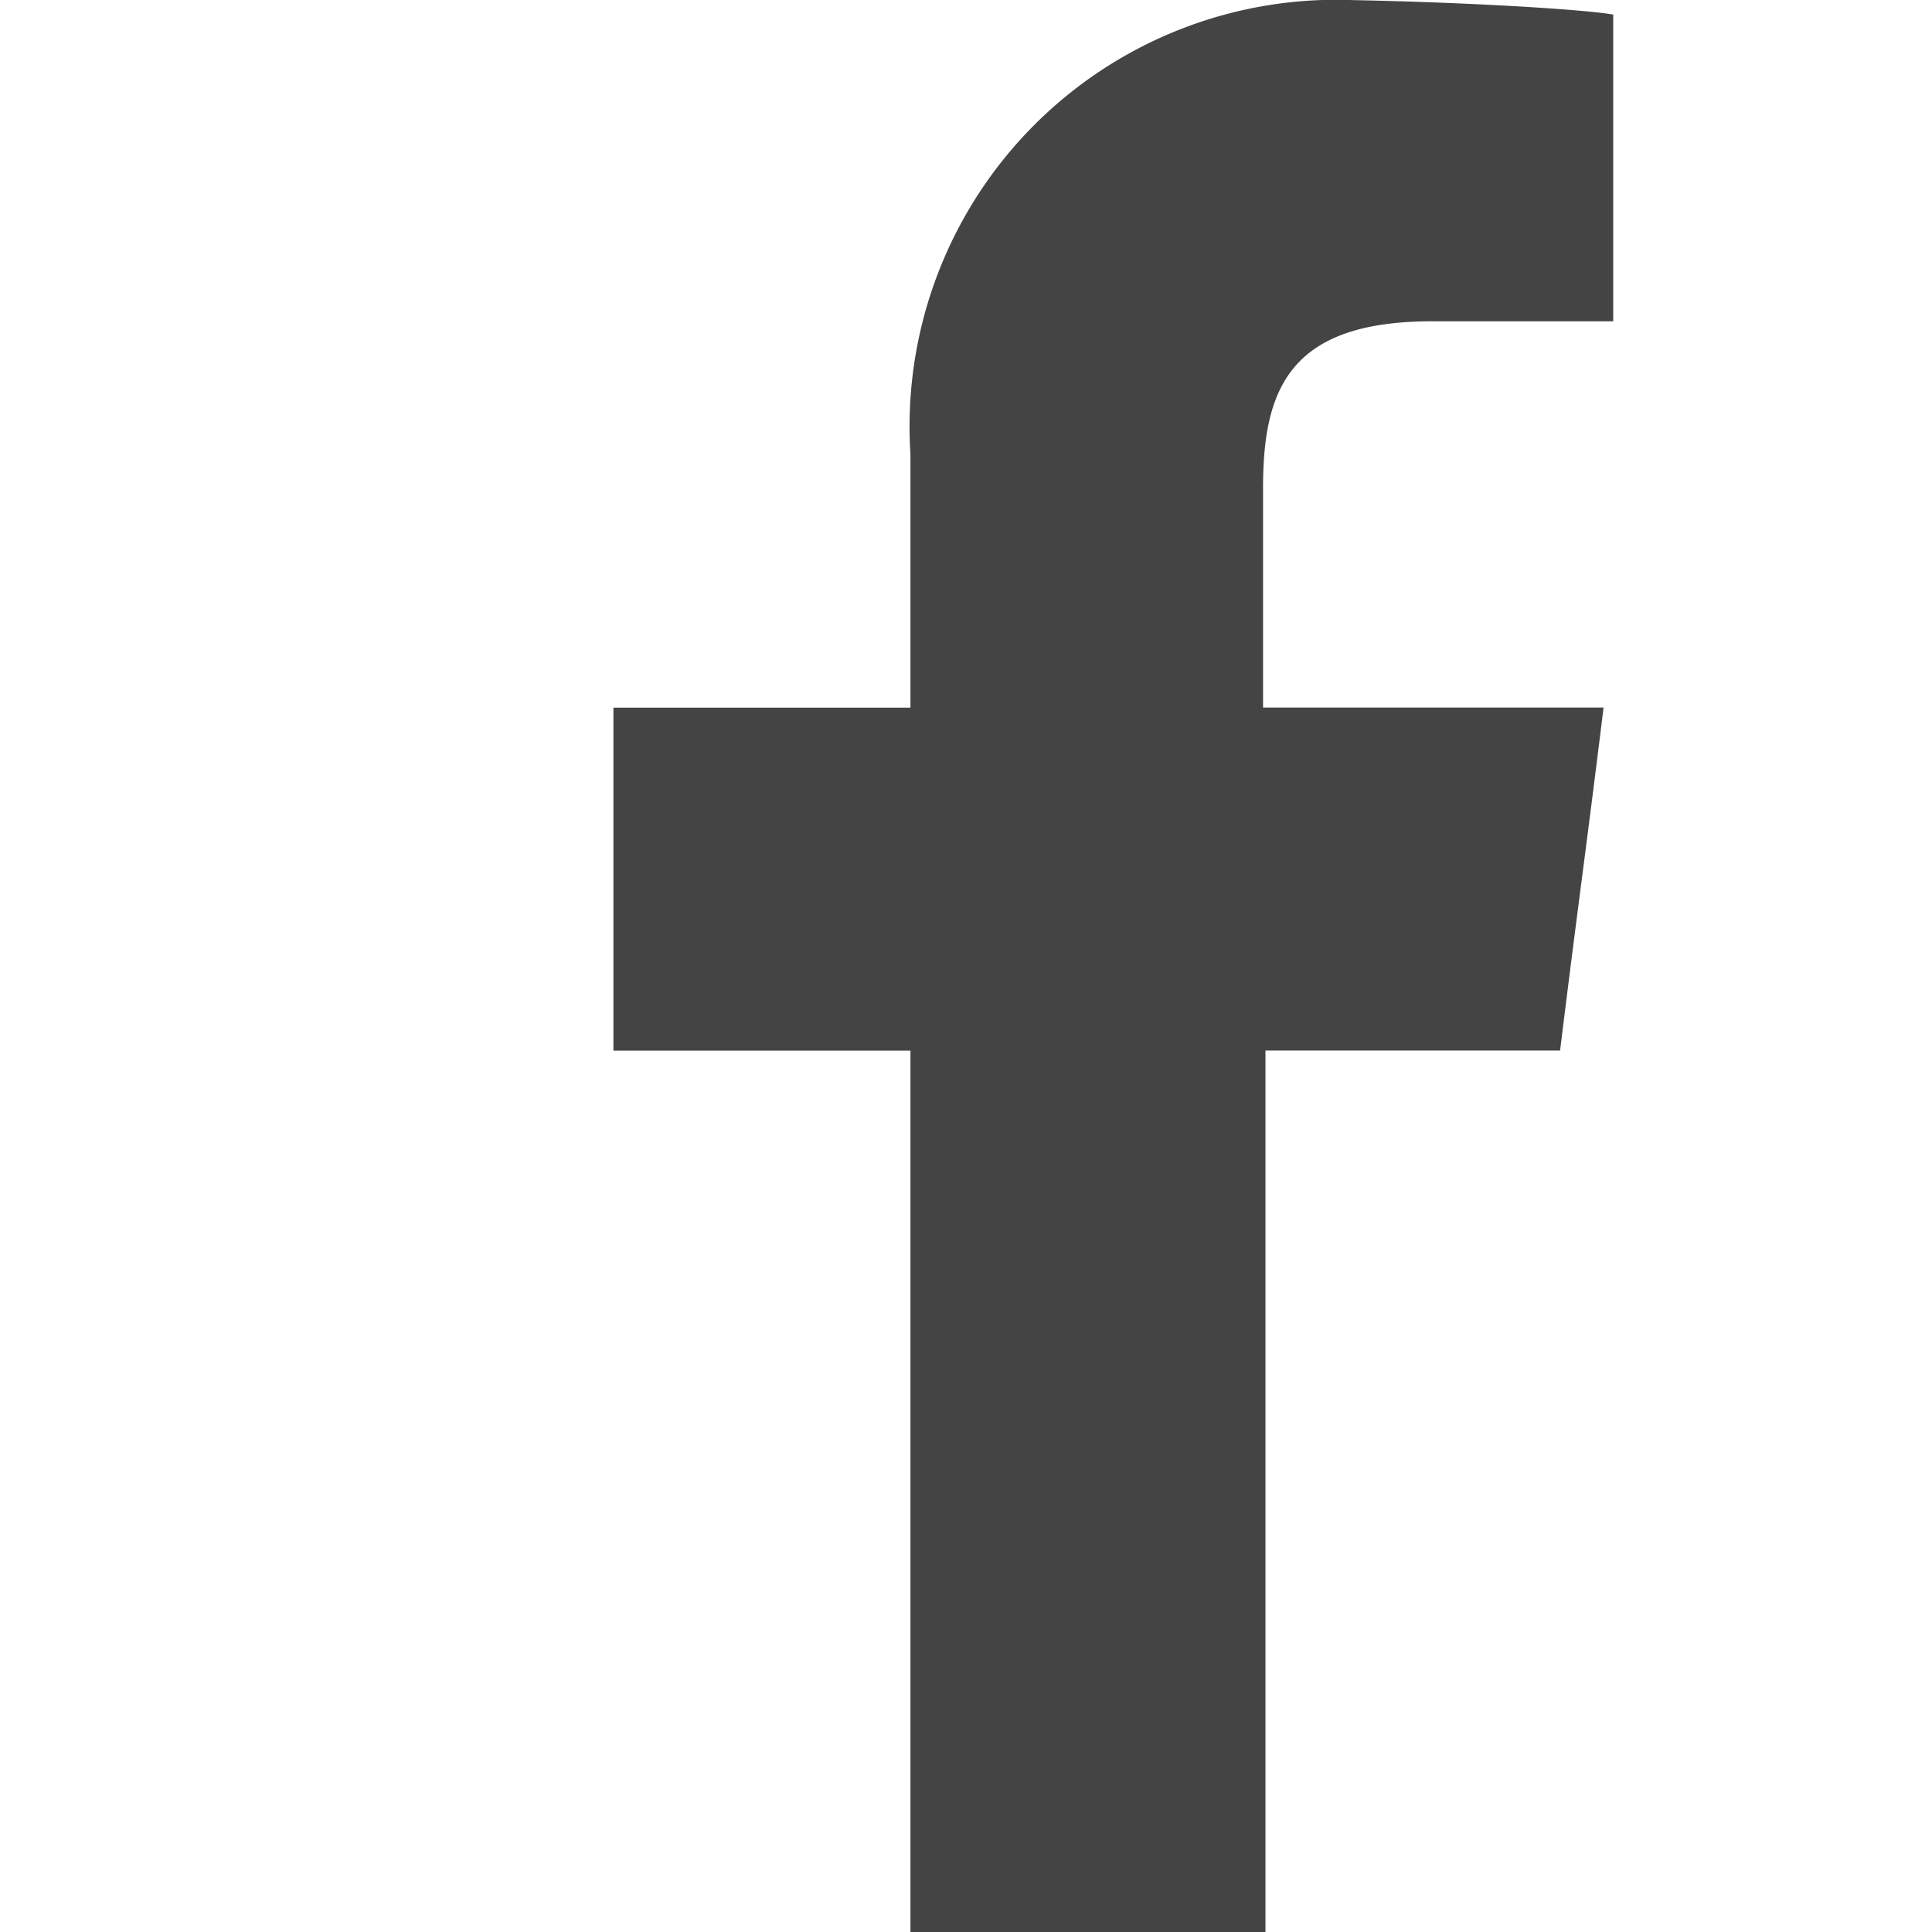<svg xmlns="http://www.w3.org/2000/svg" xmlns:xlink="http://www.w3.org/1999/xlink" viewBox="0 0 40 40"><defs><style>.a{clip-path:url(#a);}.b{fill:#444;}</style><clipPath id="a"><path d="M35.3,0H4.7A4.7,4.7,0,0,0,0,4.7V35.3A4.7,4.7,0,0,0,4.7,40H35.3A4.7,4.7,0,0,0,40,35.3V4.7A4.7,4.7,0,0,0,35.3,0Z"/></clipPath></defs><g class="a"><path class="b" d="M38.9,40V21.748H45c.35-2.85.55-4.25.9-7.1H38.85V10.1c0-2.05.55-3.45,3.5-3.45H46.1V.3c-.55-.1-2.85-.25-5.4-.3a8.833,8.833,0,0,0-9.15,9.4v5.25H25.4v7.1h6.15V40" transform="translate(-12.7 0.002)"/></g></svg>